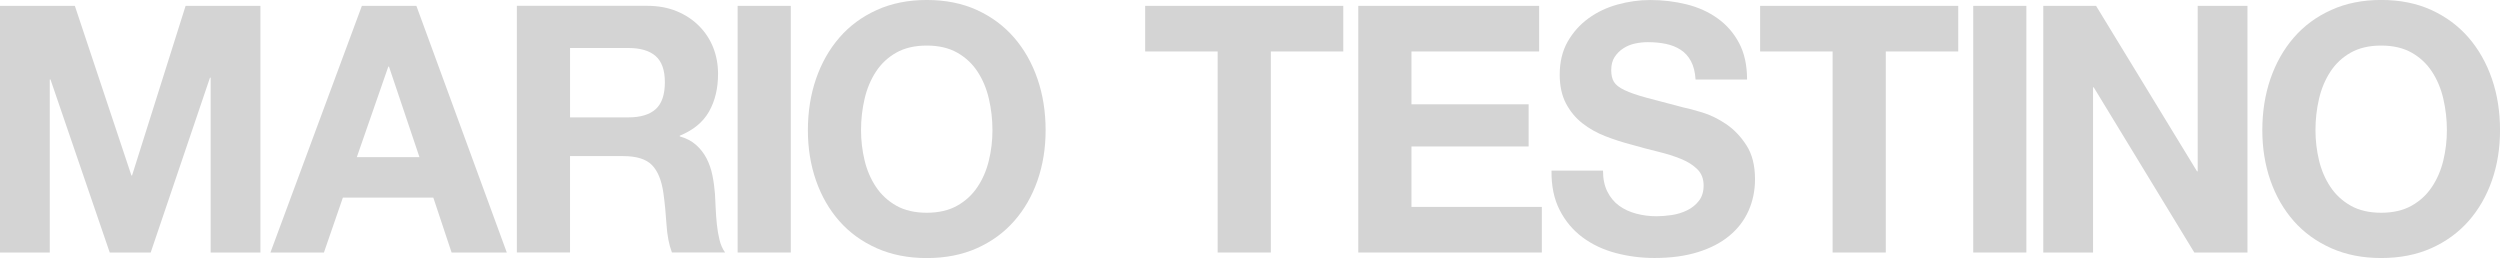 <svg width="155" height="16" viewBox="0 0 155 16" fill="none" xmlns="http://www.w3.org/2000/svg">
<g clip-path="url(#clip0_1102_53)">
<path d="M71.001 3.19H75.494V15.655H78.791V3.19H83.284V0.364H71.001V3.19Z" fill="#D4D4D4"/>
<path d="M122.34 15.655H125.635V0.364H122.34V15.655Z" fill="#D4D4D4"/>
<path d="M136.257 10.621H136.214L129.957 0.364H126.683V15.655H129.769V5.416H129.812L136.047 15.655H139.343V0.364H136.257V10.621Z" fill="#D4D4D4"/>
<path d="M87.511 9.08H94.775V6.467H87.511V3.19H95.426V0.364H84.213V15.655H95.593V12.828H87.511V9.08Z" fill="#D4D4D4"/>
<path d="M107.01 7.686C106.52 7.358 106.027 7.118 105.53 6.969C105.034 6.82 104.645 6.715 104.366 6.66C103.427 6.417 102.667 6.218 102.089 6.06C101.508 5.904 101.054 5.745 100.724 5.589C100.395 5.433 100.174 5.261 100.064 5.076C99.95 4.891 99.896 4.646 99.896 4.349C99.896 4.02 99.967 3.749 100.106 3.535C100.245 3.322 100.423 3.142 100.642 3C100.858 2.859 101.101 2.758 101.366 2.7C101.632 2.643 101.898 2.614 102.164 2.614C102.571 2.614 102.945 2.65 103.289 2.722C103.632 2.794 103.935 2.914 104.201 3.087C104.467 3.257 104.681 3.495 104.841 3.795C105.001 4.095 105.097 4.474 105.125 4.93H108.318C108.318 4.044 108.153 3.291 107.824 2.67C107.494 2.048 107.05 1.537 106.49 1.139C105.93 0.738 105.29 0.45 104.568 0.27C103.846 0.092 103.096 0.001 102.31 0.001C101.637 0.001 100.967 0.095 100.294 0.279C99.621 0.464 99.019 0.75 98.487 1.136C97.956 1.522 97.525 2.005 97.196 2.58C96.867 3.159 96.702 3.84 96.702 4.625C96.702 5.325 96.832 5.921 97.09 6.413C97.349 6.904 97.688 7.314 98.109 7.643C98.53 7.972 99.005 8.241 99.537 8.447C100.068 8.653 100.614 8.829 101.174 8.973C101.72 9.131 102.258 9.272 102.79 9.402C103.321 9.531 103.797 9.68 104.217 9.851C104.639 10.021 104.977 10.237 105.236 10.494C105.495 10.751 105.624 11.086 105.624 11.501C105.624 11.887 105.526 12.204 105.33 12.454C105.135 12.704 104.89 12.9 104.596 13.042C104.302 13.186 103.987 13.282 103.651 13.332C103.315 13.382 102.999 13.407 102.705 13.407C102.27 13.407 101.851 13.354 101.444 13.246C101.037 13.137 100.685 12.974 100.384 12.754C100.082 12.533 99.84 12.243 99.659 11.885C99.478 11.528 99.386 11.094 99.386 10.578H96.194C96.18 11.521 96.347 12.334 96.698 13.02C97.048 13.707 97.521 14.27 98.114 14.712C98.709 15.155 99.396 15.48 100.172 15.686C100.948 15.892 101.75 15.995 102.576 15.995C103.596 15.995 104.498 15.873 105.274 15.63C106.05 15.388 106.702 15.05 107.226 14.613C107.751 14.179 108.146 13.661 108.412 13.061C108.677 12.461 108.811 11.811 108.811 11.113C108.811 10.256 108.633 9.553 108.275 9.004C107.922 8.454 107.499 8.015 107.01 7.686Z" fill="#D4D4D4"/>
<path d="M109.128 3.19H113.621V15.655H116.919V3.19H121.411V0.364H109.128V3.19Z" fill="#D4D4D4"/>
<path d="M151.486 9.947C151.34 10.554 151.105 11.101 150.782 11.585C150.46 12.07 150.042 12.461 149.522 12.752C149.005 13.044 148.374 13.19 147.633 13.19C146.892 13.19 146.261 13.044 145.744 12.752C145.226 12.459 144.806 12.07 144.484 11.585C144.162 11.101 143.926 10.554 143.78 9.947C143.635 9.339 143.559 8.716 143.559 8.073C143.559 7.401 143.632 6.753 143.78 6.124C143.926 5.496 144.162 4.937 144.484 4.443C144.806 3.95 145.224 3.557 145.744 3.264C146.261 2.972 146.892 2.825 147.633 2.825C148.374 2.825 149.005 2.972 149.522 3.264C150.04 3.557 150.46 3.95 150.782 4.443C151.105 4.934 151.34 5.496 151.486 6.124C151.631 6.753 151.707 7.403 151.707 8.073C151.707 8.716 151.631 9.339 151.486 9.947ZM154.5 4.891C154.163 3.912 153.68 3.06 153.051 2.331C152.42 1.604 151.65 1.033 150.74 0.618C149.83 0.203 148.795 -0.003 147.633 -0.003C146.485 -0.003 145.452 0.203 144.536 0.618C143.618 1.033 142.844 1.604 142.215 2.331C141.586 3.058 141.103 3.912 140.766 4.891C140.431 5.87 140.264 6.931 140.264 8.073C140.264 9.186 140.431 10.225 140.766 11.189C141.103 12.154 141.586 12.991 142.215 13.706C142.846 14.421 143.62 14.98 144.536 15.388C145.452 15.796 146.485 15.998 147.633 15.998C148.795 15.998 149.83 15.794 150.74 15.388C151.65 14.98 152.42 14.421 153.051 13.706C153.68 12.991 154.163 12.154 154.5 11.189C154.836 10.225 155.002 9.186 155.002 8.073C155.002 6.931 154.836 5.87 154.5 4.891Z" fill="#D4D4D4"/>
<path d="M61.311 9.947C61.166 10.554 60.93 11.101 60.608 11.585C60.286 12.07 59.867 12.461 59.347 12.752C58.83 13.044 58.199 13.19 57.458 13.19C56.717 13.19 56.087 13.044 55.569 12.752C55.052 12.459 54.631 12.07 54.309 11.585C53.986 11.101 53.751 10.554 53.605 9.947C53.46 9.339 53.384 8.716 53.384 8.073C53.384 7.401 53.457 6.753 53.605 6.124C53.751 5.496 53.986 4.937 54.309 4.443C54.631 3.95 55.05 3.557 55.569 3.264C56.087 2.972 56.717 2.825 57.458 2.825C58.199 2.825 58.83 2.972 59.347 3.264C59.864 3.557 60.286 3.95 60.608 4.443C60.93 4.934 61.166 5.496 61.311 6.124C61.457 6.753 61.532 7.403 61.532 8.073C61.532 8.716 61.459 9.339 61.311 9.947ZM62.875 2.333C62.245 1.606 61.476 1.035 60.566 0.62C59.655 0.205 58.62 -0.001 57.458 -0.001C56.31 -0.001 55.278 0.205 54.36 0.62C53.443 1.035 52.669 1.606 52.041 2.333C51.411 3.06 50.929 3.915 50.592 4.893C50.256 5.873 50.089 6.933 50.089 8.075C50.089 9.189 50.256 10.227 50.592 11.192C50.929 12.156 51.411 12.994 52.041 13.709C52.671 14.424 53.445 14.983 54.36 15.39C55.278 15.798 56.31 16 57.458 16C58.62 16 59.655 15.796 60.566 15.39C61.476 14.983 62.245 14.424 62.875 13.709C63.506 12.994 63.988 12.156 64.324 11.192C64.661 10.227 64.828 9.188 64.828 8.075C64.828 6.933 64.661 5.873 64.324 4.893C63.988 3.915 63.506 3.06 62.875 2.333Z" fill="#D4D4D4"/>
<path d="M8.188 10.877H8.146L4.641 0.364H0V15.655H3.086V4.925H3.129L6.803 15.655H9.343L13.018 4.817H13.06V15.655H16.146V0.364H11.507L8.188 10.877Z" fill="#D4D4D4"/>
<path d="M22.123 9.742L24.075 4.13H24.117L26.006 9.742H22.123ZM22.436 0.364L16.767 15.655H20.084L21.259 12.25H26.865L27.998 15.655H31.421L25.816 0.364H22.436Z" fill="#D4D4D4"/>
<path d="M45.733 15.655H49.029V0.364H45.733V15.655Z" fill="#D4D4D4"/>
<path d="M40.655 6.765C40.276 7.108 39.709 7.278 38.954 7.278H35.343V2.976H38.954C39.709 2.976 40.276 3.144 40.655 3.48C41.033 3.816 41.222 4.356 41.222 5.098C41.222 5.868 41.031 6.424 40.655 6.765ZM44.444 13.898C44.409 13.555 44.385 13.219 44.371 12.89C44.357 12.562 44.343 12.277 44.329 12.034C44.3 11.648 44.249 11.264 44.171 10.877C44.094 10.491 43.971 10.139 43.805 9.817C43.637 9.495 43.419 9.217 43.153 8.982C42.887 8.747 42.551 8.571 42.146 8.456V8.413C42.986 8.07 43.59 7.571 43.962 6.914C44.333 6.256 44.519 5.479 44.519 4.579C44.519 3.994 44.418 3.447 44.216 2.94C44.014 2.434 43.72 1.988 43.334 1.602C42.948 1.215 42.487 0.913 41.948 0.692C41.41 0.472 40.805 0.361 40.133 0.361H32.045V15.652H35.341V9.678H38.636C39.462 9.678 40.057 9.862 40.422 10.234C40.786 10.606 41.024 11.192 41.134 11.991C41.219 12.605 41.28 13.248 41.323 13.917C41.365 14.589 41.476 15.168 41.659 15.652H44.955C44.799 15.438 44.684 15.177 44.609 14.87C44.534 14.565 44.48 14.241 44.444 13.898Z" fill="#D4D4D4"/>
</g>
<defs>
<clipPath id="clip0_1102_53">
<rect width="155" height="16" fill="white"/>
</clipPath>
</defs>
</svg>

